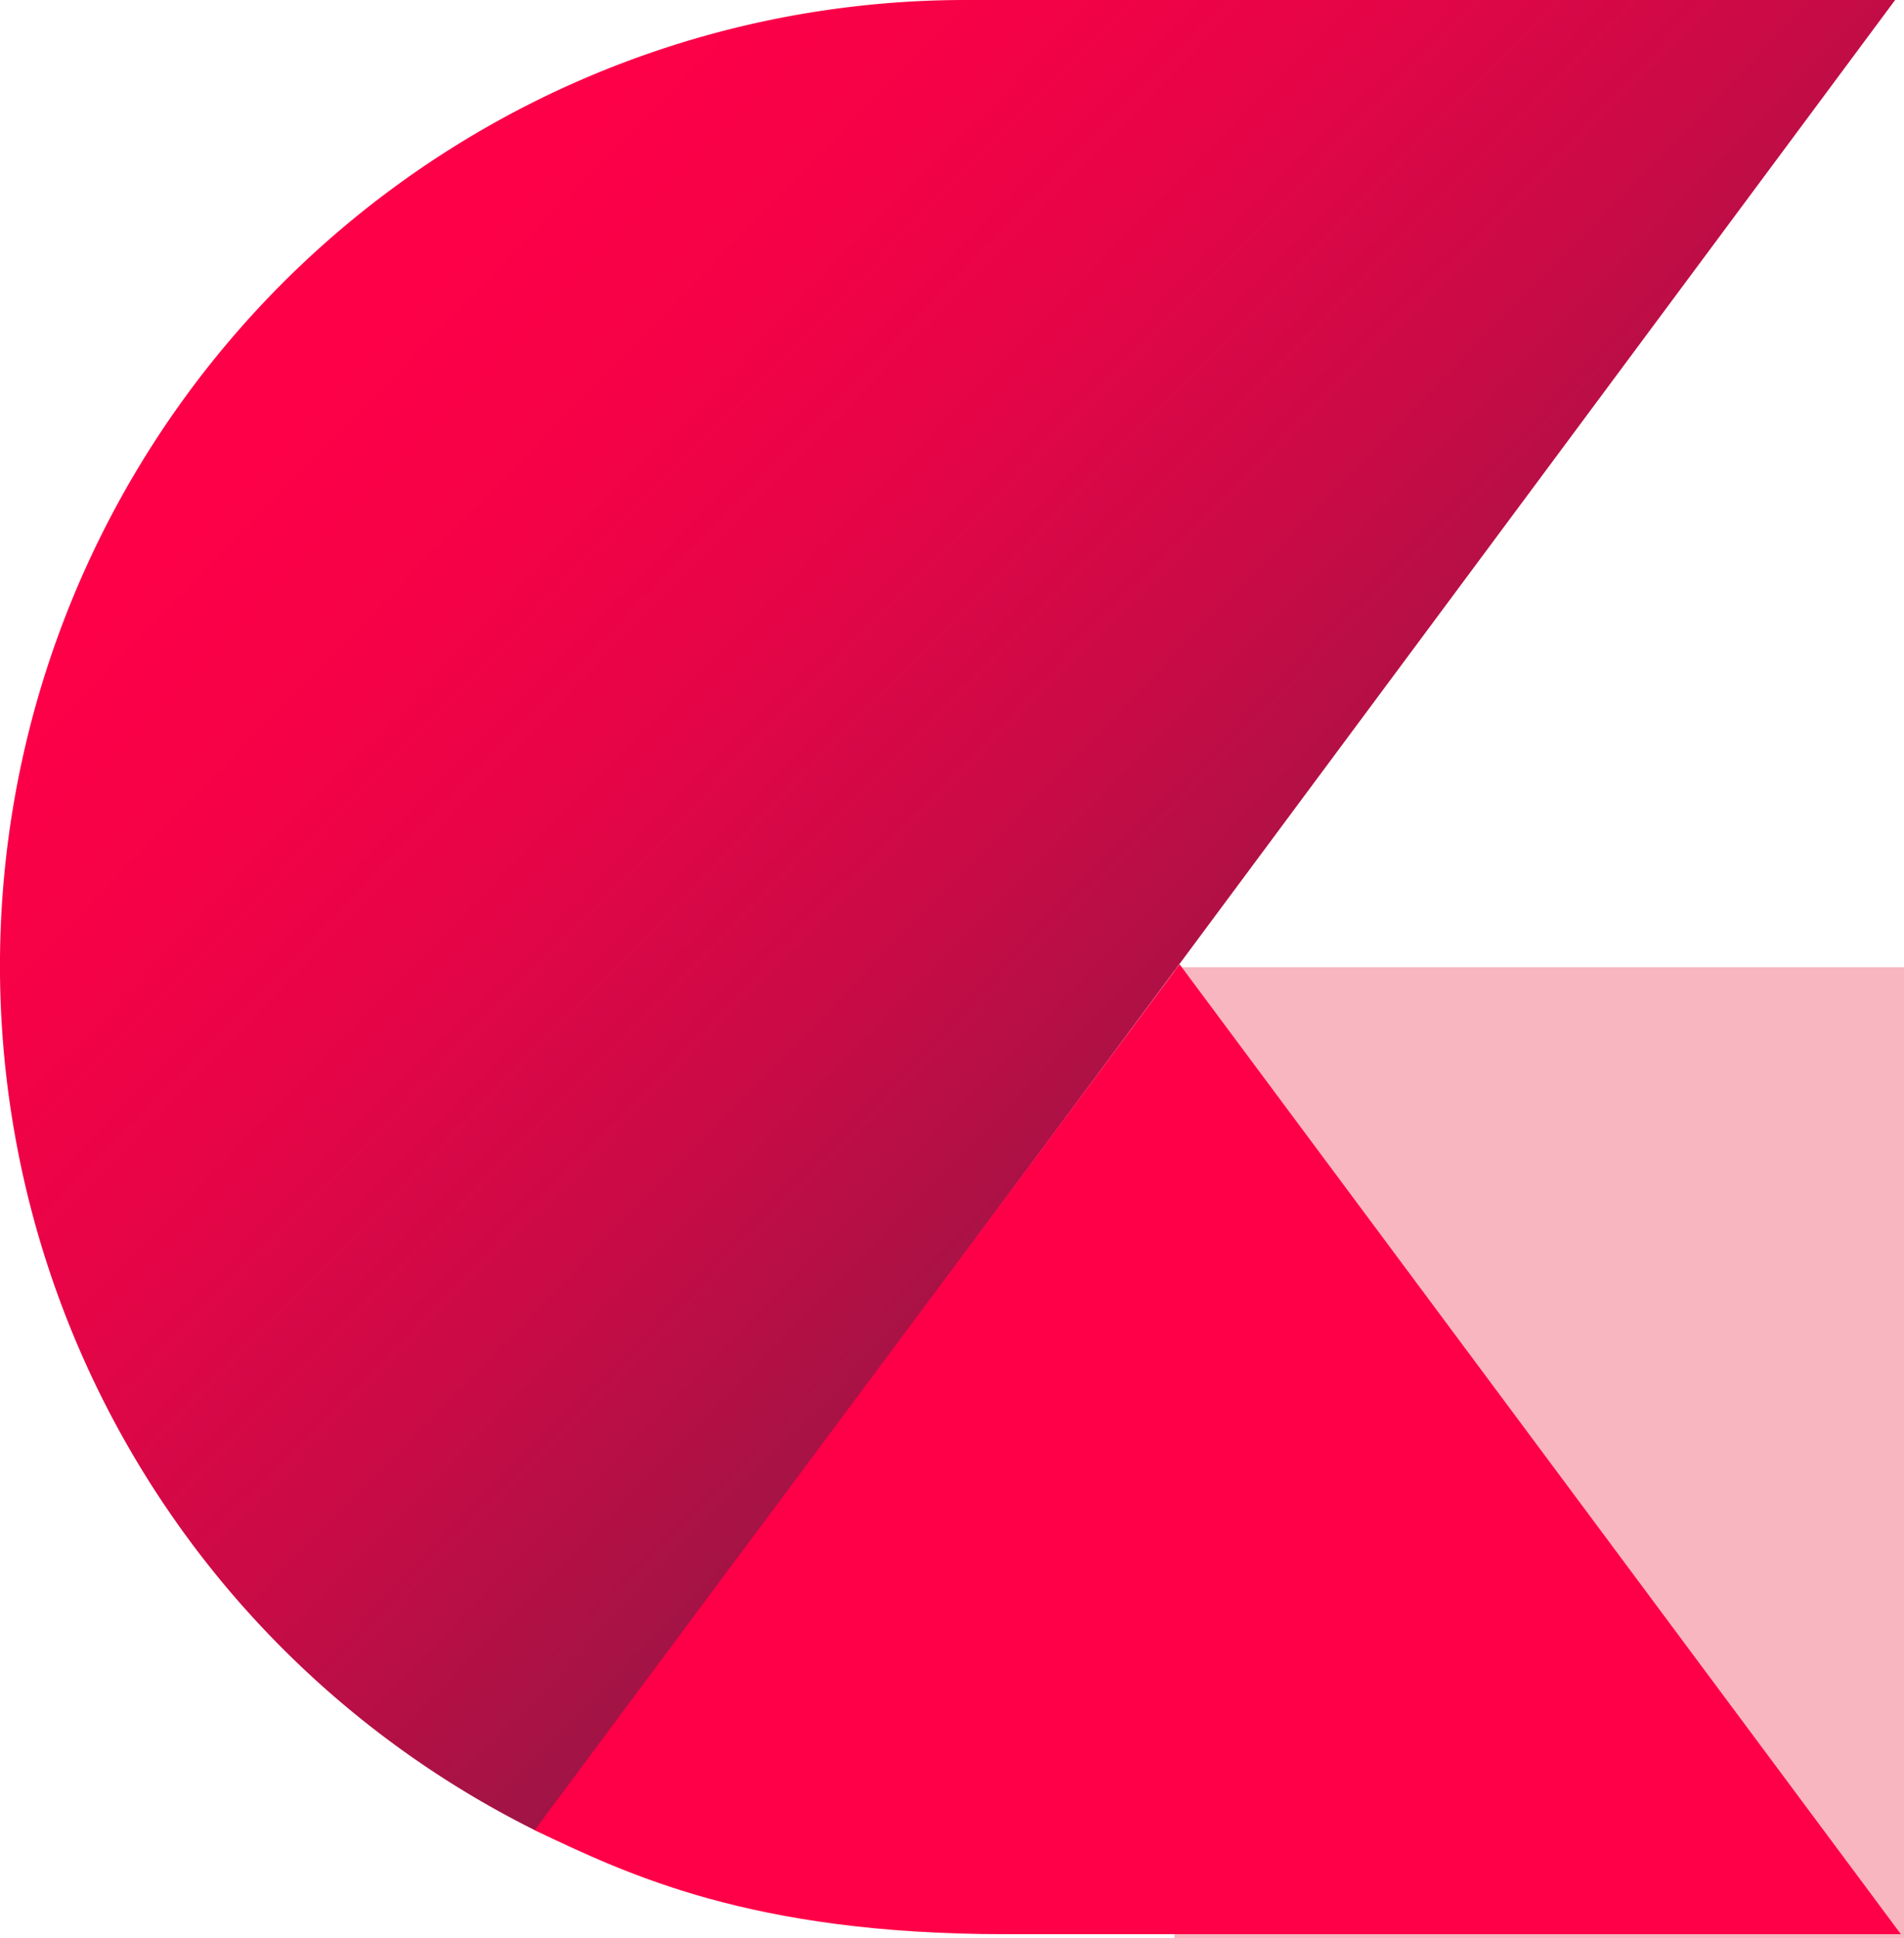 <svg xmlns="http://www.w3.org/2000/svg" xmlns:xlink="http://www.w3.org/1999/xlink" width="79.49" height="80.89" viewBox="0 0 79.49 80.89">
  <defs>
    <style>
      .cls-1 {
        isolation: isolate;
      }

      .cls-2 {
        fill: #f8b6c0;
      }

      .cls-3 {
        fill: url(#linear-gradient);
      }

      .cls-4 {
        fill: #ff0048;
      }
    </style>
    <linearGradient id="linear-gradient" x1="0.243" y1="0.14" x2="0.984" y2="0.835" gradientUnits="objectBoundingBox">
      <stop offset="0" stop-color="#fd0048"/>
      <stop offset="0.11" stop-color="#f60147"/>
      <stop offset="0.25" stop-color="#e50547"/>
      <stop offset="0.42" stop-color="#c80b46"/>
      <stop offset="0.6" stop-color="#a11445"/>
      <stop offset="0.8" stop-color="#6e1f44"/>
      <stop offset="0.81" stop-color="#6b2044"/>
    </linearGradient>
  </defs>
  <g id="Logo" transform="translate(-704.901 -105.555)">
    <g id="Logo-2" data-name="Logo" transform="translate(0 -9.555)">
      <g id="CHILIGraFxLogo_V" class="cls-1" transform="translate(656.551 97.68)">
        <g id="Layer_1">
          <g id="Group_151242" data-name="Group 151242">
            <rect id="Rectangle_140731" data-name="Rectangle 140731" class="cls-2" width="30.46" height="40.52" transform="translate(97.38 57.8)"/>
            <path id="Path_175" data-name="Path 175" class="cls-3" d="M126.47,17.43H88.67A40.311,40.311,0,0,0,70.72,93.84h.01l56.74-76.41Z"/>
            <path id="Path_176" data-name="Path 176" class="cls-4" d="M97.59,57.67l30.12,40.49H90.32c-10.64,0-15.79-2.51-19.65-4.34,2.74-3.7,26.93-36.15,26.93-36.15Z"/>
          </g>
        </g>
      </g>
    </g>
  </g>
</svg>
